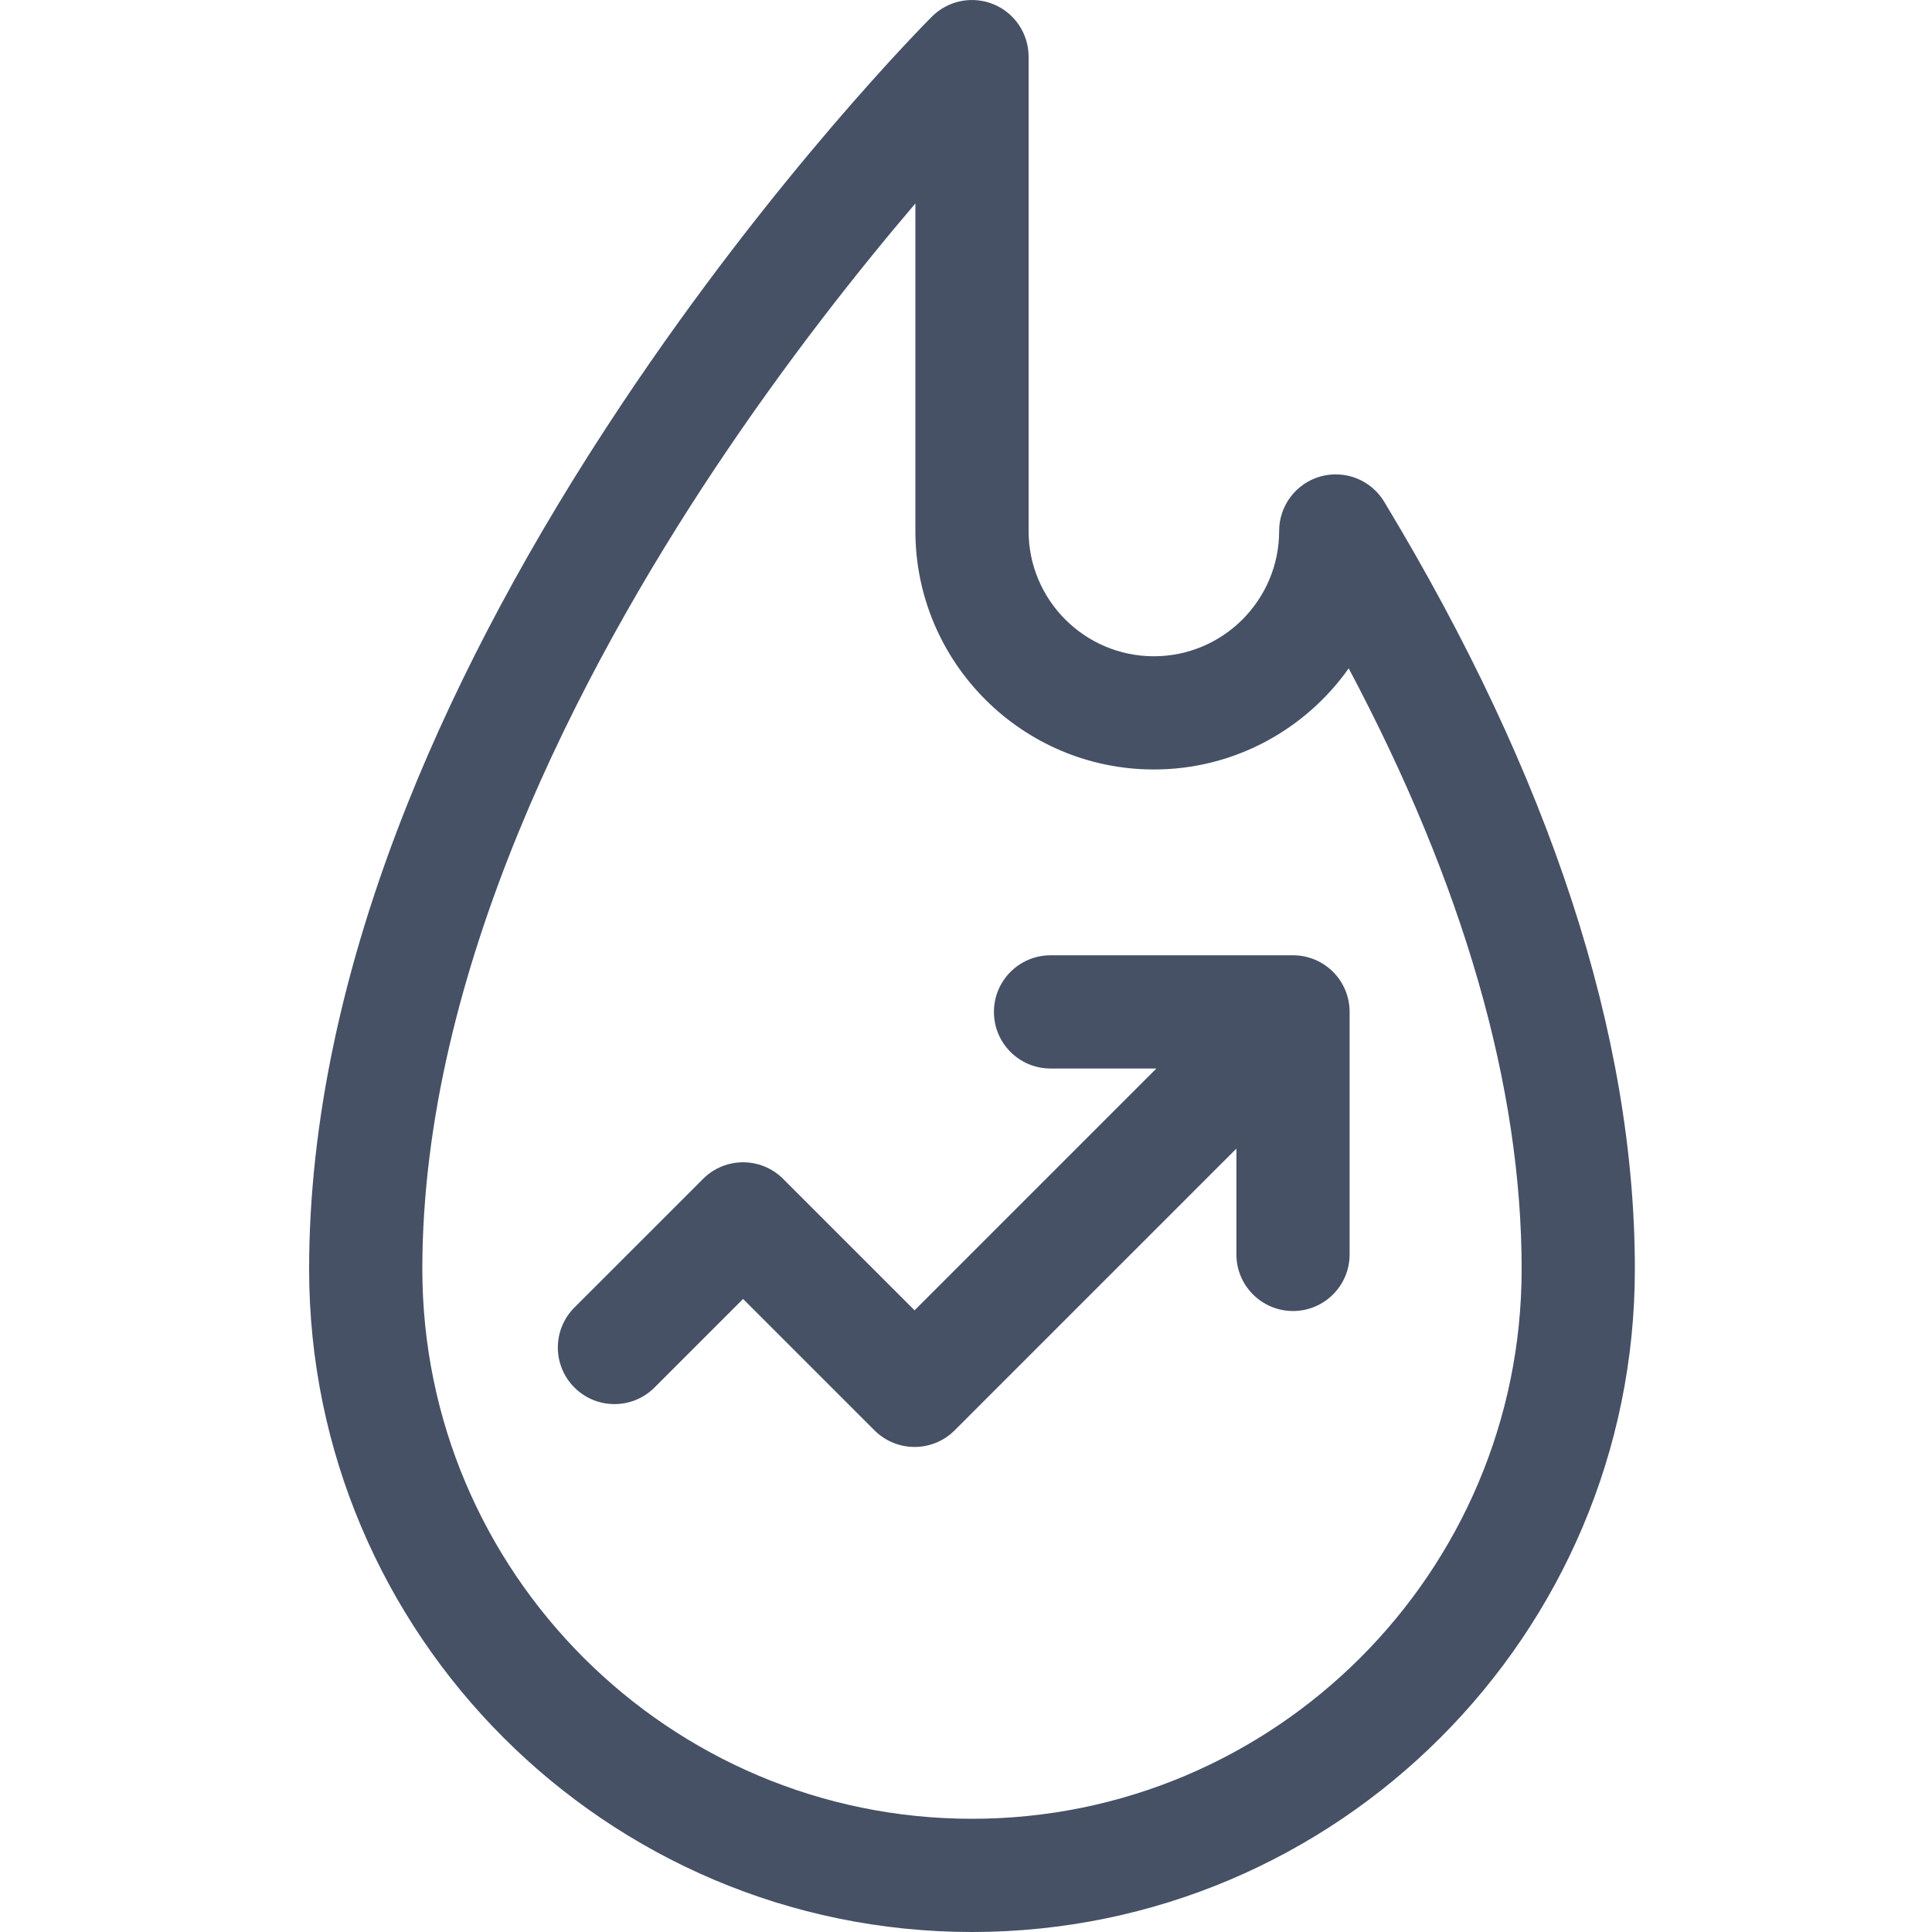 <svg width="50" height="50" viewBox="0 0 50 50" fill="none" xmlns="http://www.w3.org/2000/svg">
<path d="M35.822 12.984C35.657 12.71 35.407 12.498 35.109 12.38C34.812 12.262 34.484 12.245 34.175 12.33C33.867 12.416 33.596 12.601 33.402 12.856C33.209 13.111 33.104 13.422 33.104 13.742C33.104 15.53 31.65 16.984 29.862 16.984C28.074 16.984 26.62 15.53 26.62 13.742V1.465C26.62 1.175 26.534 0.892 26.373 0.651C26.212 0.41 25.983 0.222 25.715 0.111C25.448 0.001 25.153 -0.028 24.869 0.028C24.585 0.085 24.324 0.224 24.119 0.429C23.955 0.594 20.048 4.522 16.091 10.459C13.758 13.959 11.895 17.431 10.556 20.779C8.86 25.019 8 29.079 8 32.845C8 42.304 15.696 50 25.155 50C34.614 50 42.31 42.304 42.31 32.845C42.31 26.79 40.127 20.108 35.822 12.984ZM25.155 47.07C17.311 47.07 10.93 40.689 10.93 32.845C10.93 25.124 15.045 17.32 18.497 12.132C20.368 9.32 22.254 6.95 23.69 5.265V13.742C23.69 17.145 26.459 19.914 29.862 19.914C31.942 19.914 33.786 18.879 34.904 17.297C37.876 22.893 39.38 28.112 39.38 32.845C39.38 40.689 32.999 47.07 25.155 47.07Z" fill="#465166"/>
<path d="M33.464 24.723H27.188C26.378 24.723 25.723 25.379 25.723 26.188C25.722 26.997 26.378 27.653 27.187 27.653H29.927L23.669 33.911L20.267 30.509C19.695 29.937 18.767 29.937 18.196 30.509L14.867 33.837C14.294 34.41 14.294 35.337 14.866 35.909C15.439 36.481 16.366 36.481 16.938 35.909L19.231 33.617L22.633 37.019C22.907 37.293 23.28 37.447 23.669 37.447C24.057 37.447 24.43 37.293 24.704 37.019L31.998 29.725V32.464C31.998 33.273 32.654 33.929 33.463 33.929C34.273 33.929 34.928 33.273 34.928 32.464V26.188C34.928 25.379 34.273 24.723 33.463 24.723H33.464Z" fill="#465166"/>
</svg>
